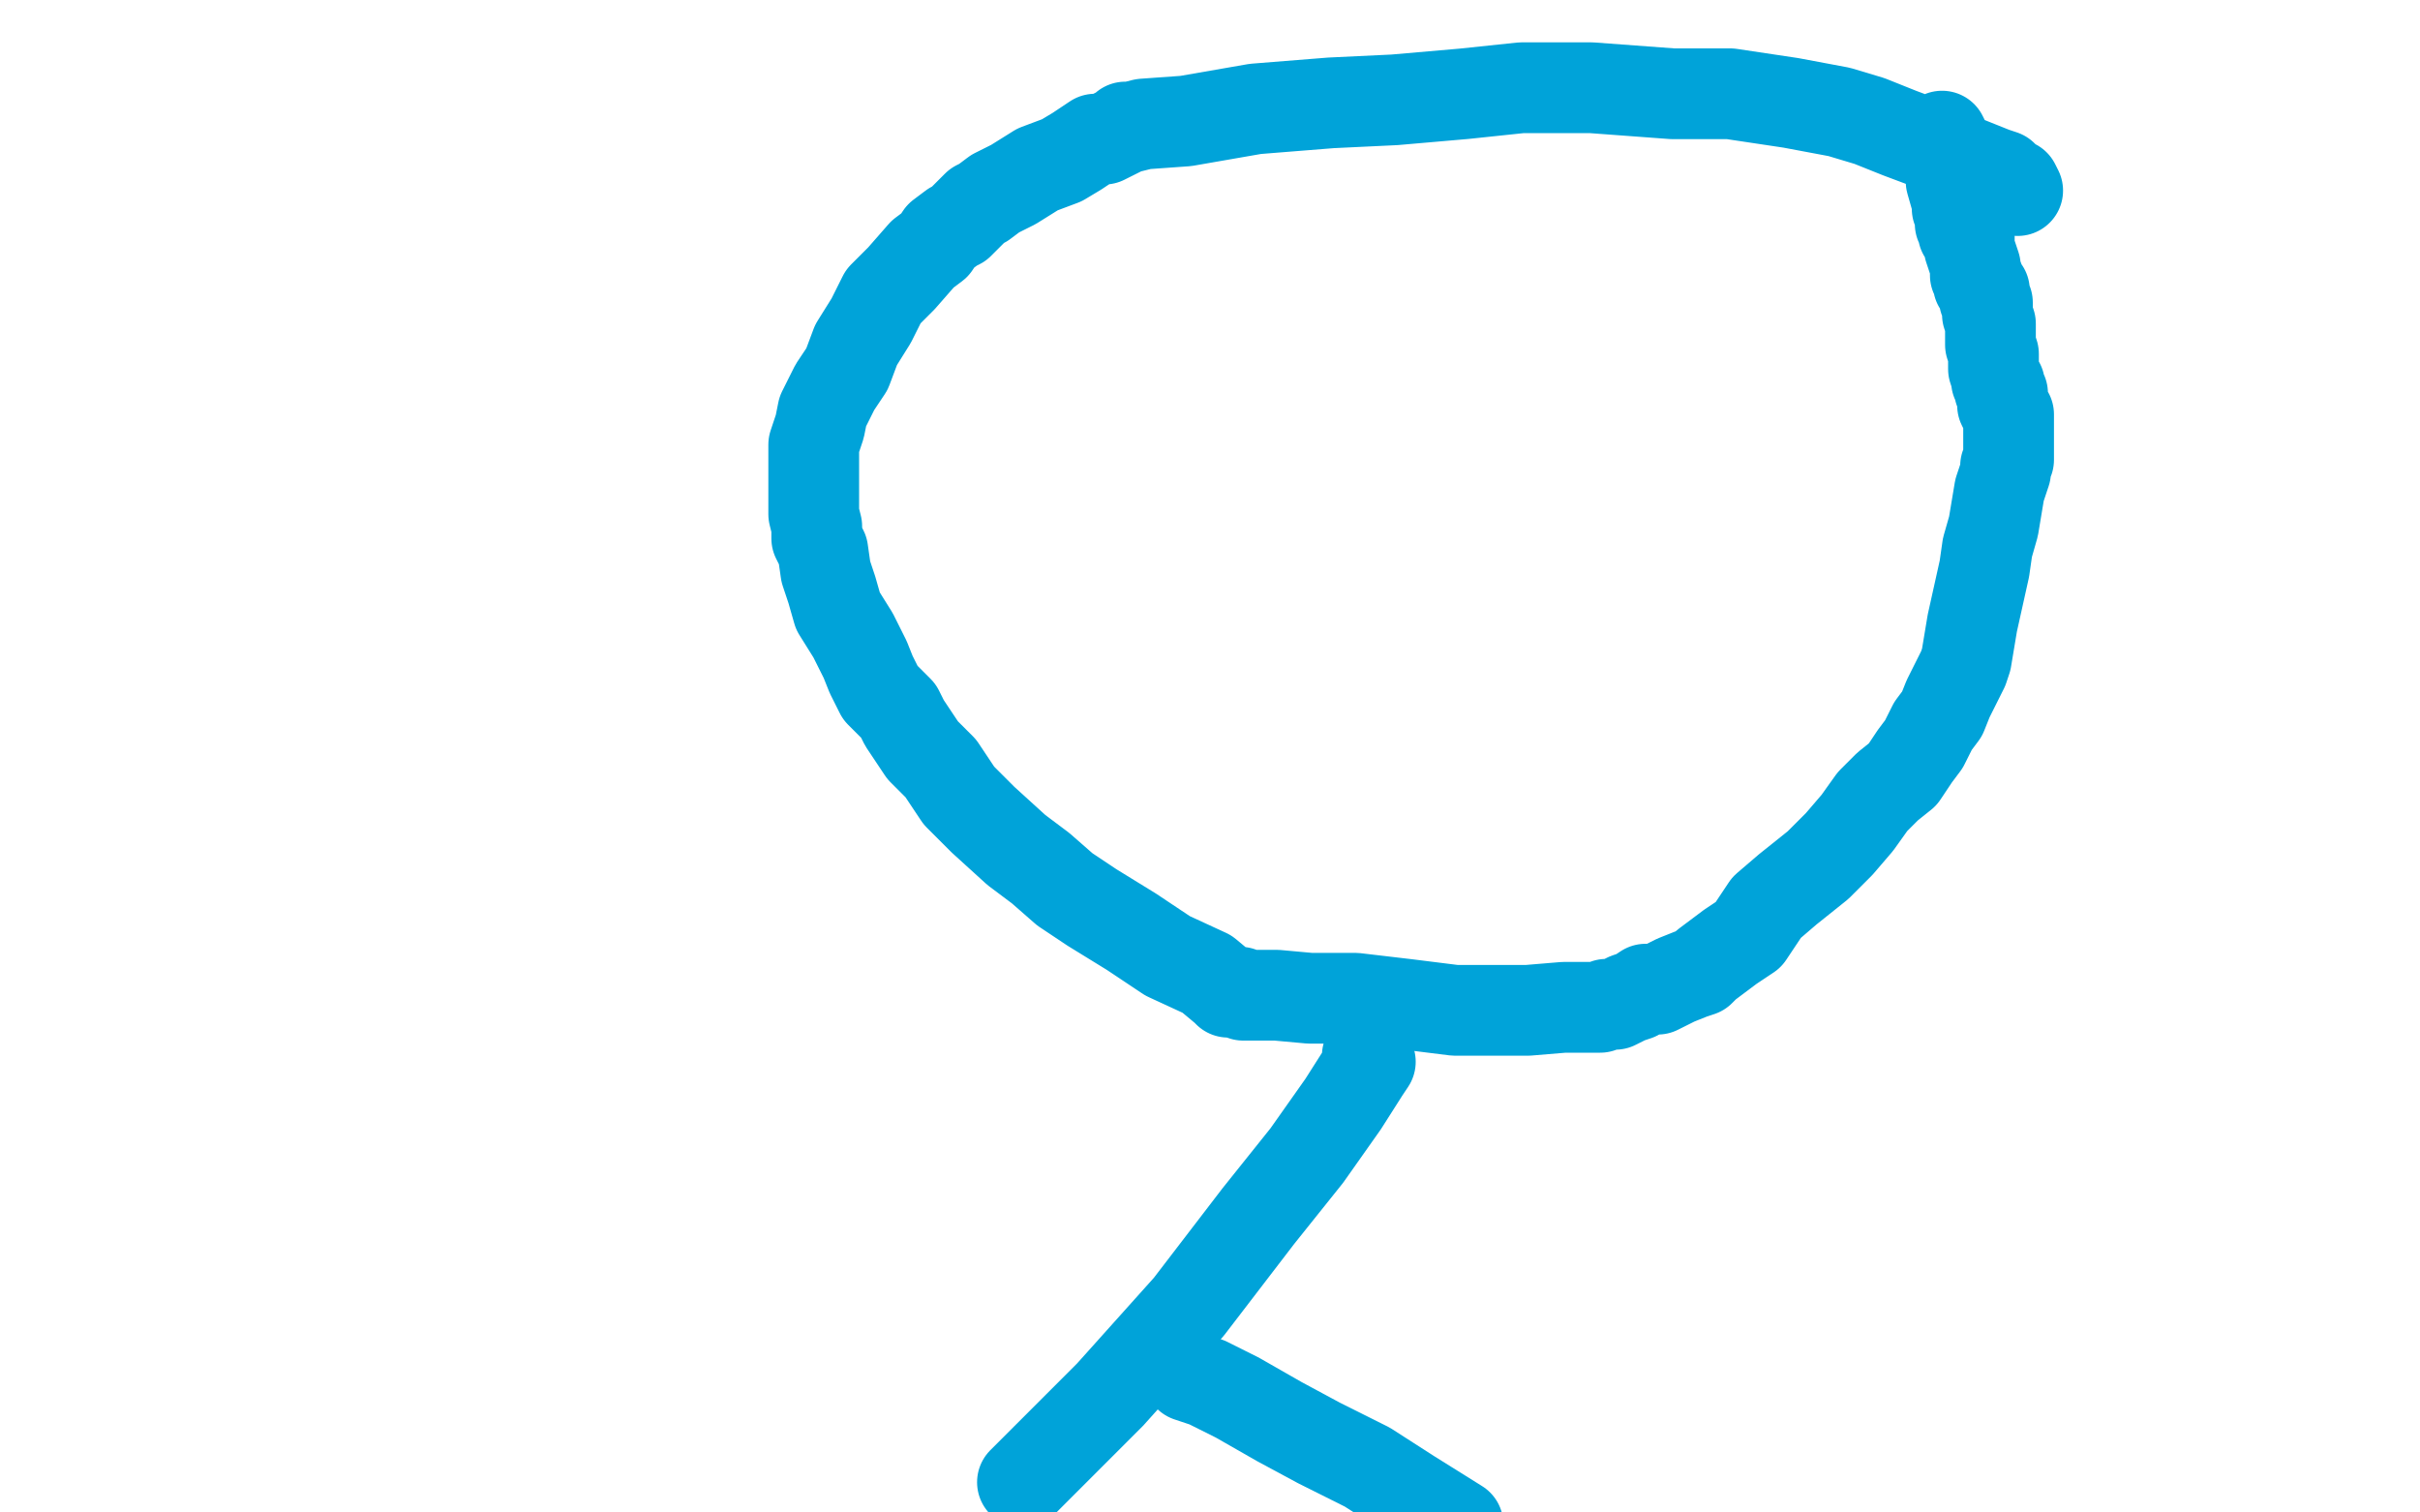 <?xml version="1.0" standalone="no"?>
<!DOCTYPE svg PUBLIC "-//W3C//DTD SVG 1.1//EN"
"http://www.w3.org/Graphics/SVG/1.1/DTD/svg11.dtd">

<svg width="800" height="500" version="1.1" xmlns="http://www.w3.org/2000/svg" xmlns:xlink="http://www.w3.org/1999/xlink" style="stroke-antialiasing: false"><desc>This SVG has been created on https://colorillo.com/</desc><rect x='0' y='0' width='800' height='500' style='fill: rgb(255,255,255); stroke-width:0' /><polyline points="219,244 220,243 220,243 216,237 216,237 207,225 207,225 193,205 193,205 181,186 181,186 175,168 175,168 170,148 170,148 167,131 167,115 167,101 171,89 177,78 183,72 187,69 193,65 204,60 219,54 234,49 257,46 285,44 313,42 340,42 367,42 401,42 428,43 447,45 470,50 490,57 508,63 521,69 535,76 548,86 558,94 568,103 576,113 581,124 585,134 588,142 591,154 595,167 598,179 600,191 600,196 600,200 600,206 598,215 595,227 593,236 590,244" style="fill: none; stroke: #ed00d0; stroke-width: 30; stroke-linejoin: round; stroke-linecap: round; stroke-antialiasing: false; stroke-antialias: 0; opacity: 1.0"/>
<polyline points="561,294 555,300 543,309 527,320 518,327 514,329 512,330 512,331" style="fill: none; stroke: #ed00d0; stroke-width: 30; stroke-linejoin: round; stroke-linecap: round; stroke-antialiasing: false; stroke-antialias: 0; opacity: 1.0"/>
<polyline points="590,244 584,255 581,263 577,271 574,277 570,283 567,287 561,294" style="fill: none; stroke: #ed00d0; stroke-width: 30; stroke-linejoin: round; stroke-linecap: round; stroke-antialiasing: false; stroke-antialias: 0; opacity: 1.0"/>
<polyline points="512,331 510,331 505,332 497,334 483,335 465,336 435,336 405,338 375,338 345,338 322,334 298,327 277,314 249,301 231,291 222,286 209,280 199,275 192,269 188,265 186,261 185,260 184,257 183,254 182,251 181,248 179,244 179,243 179,242 179,240 179,239 179,238" style="fill: none; stroke: #ed00d0; stroke-width: 30; stroke-linejoin: round; stroke-linecap: round; stroke-antialiasing: false; stroke-antialias: 0; opacity: 1.0"/>
<polyline points="179,238 179,237 179,236 181,236 181,235 182,235 182,234" style="fill: none; stroke: #ed00d0; stroke-width: 30; stroke-linejoin: round; stroke-linecap: round; stroke-antialiasing: false; stroke-antialias: 0; opacity: 1.0"/>
<polyline points="155,182 154,183 154,183 154,184 154,184 152,184 152,184" style="fill: none; stroke: #ffffff; stroke-width: 30; stroke-linejoin: round; stroke-linecap: round; stroke-antialiasing: false; stroke-antialias: 0; opacity: 1.0"/>
<polyline points="152,184 152,185 153,185 162,185 183,185 213,184 251,182 297,180 341,178 374,176 404,176 439,176 471,176 504,176 536,176 571,176 596,176 620,176 645,176 672,176 697,176 724,176 749,176 767,176 773,176 771,176 753,178 724,182 672,190 593,197 508,204 419,210 327,217 242,222 171,224 117,226 76,226 46,226 28,226 12,226 -1,226 8,222 60,220 128,216 207,211 296,205 379,197 462,193 543,191 608,188 665,184 727,184 779,184 759,208 677,217 582,229 461,243 329,253 182,268 49,281 35,292 100,286 177,277 263,275 355,275 436,275 515,272 586,272 648,274 689,275 716,275 724,275 718,275 680,275 620,269 541,267 436,265 330,262 230,261 145,261 88,262 67,262 68,262 82,262 106,262 142,262 189,262 244,258 301,256 350,254 385,254 415,254 434,254 431,254 406,254 361,252 303,246 243,241 201,233 186,227 186,226 190,226 208,219 254,217 306,213 344,211 365,211 361,214 330,221 280,229 208,234 137,243 95,251 73,256 74,256 88,254 119,248 167,240 227,234 290,227 344,223 399,221 429,221 425,222 400,225 351,225 299,225 261,223 230,217 222,210 222,205 242,185 287,158 349,131 415,103 452,89 449,88 401,101 307,117 190,131 78,145 -2,159 9,150 73,139 145,133 205,126 250,127 266,133 266,134 264,138 246,144 234,151 232,156 232,158 233,159 242,161 270,161 306,156 325,154 318,155 276,163 205,170 112,174 43,179 22,181 24,179 42,170 82,157 127,145 166,139 177,137 178,137 181,139 195,142 228,144 280,141 336,132 380,124 364,127 292,138 195,145 123,158 80,168 72,170 74,170 91,165 122,160 145,158 144,158 128,164 94,174 67,183 74,187 99,179 141,167 192,152 243,139 280,131 273,127 259,121 245,113 245,111 246,108 256,96 275,84 307,66 336,57 342,54 335,55 304,61 237,77 152,88 75,104 25,117 8,121 10,120 38,113 76,105 126,99 186,97 232,97 252,101 253,102 253,103 266,105 301,105 351,100 417,91 477,82 508,80 496,85 438,94 341,101 228,115 131,127 84,133 97,126 135,105 194,83 256,53 308,30 324,19 318,19 269,31 229,47 199,60 195,64 205,64 247,53 308,40 378,27 438,18 464,18 454,21 410,31 346,40 291,53 266,62 267,62 288,54 315,45 309,40 269,50 209,61 159,72 134,80 136,79 146,75 164,69 177,66 173,66 146,70 103,74 59,82 44,86 46,85 61,80 101,71 161,62 232,49 304,40 367,31 422,27 463,25 493,26 516,29 536,32 556,37 569,39" style="fill: none; stroke: #ffffff; stroke-width: 30; stroke-linejoin: round; stroke-linecap: round; stroke-antialiasing: false; stroke-antialias: 0; opacity: 1.0"/>
<polyline points="587,45 574,47 526,47 446,47 327,47 189,50 81,54 23,61" style="fill: none; stroke: #ffffff; stroke-width: 30; stroke-linejoin: round; stroke-linecap: round; stroke-antialiasing: false; stroke-antialias: 0; opacity: 1.0"/>
<polyline points="569,39 581,43 587,45" style="fill: none; stroke: #ffffff; stroke-width: 30; stroke-linejoin: round; stroke-linecap: round; stroke-antialiasing: false; stroke-antialias: 0; opacity: 1.0"/>
<polyline points="23,61 29,64 58,68 98,72 148,78 211,79 263,81 317,83 372,86 416,88 448,88 473,88 491,88 510,88 526,88 539,88 538,88 515,88 460,86 365,82 237,74 123,74 63,77 51,78 58,77 104,75 175,71 273,66 381,66 479,64 561,65 610,69 628,75 629,76 626,77 588,79 527,81 450,86 381,97 333,109 315,113 316,113 327,114 365,116 417,118 483,117 548,117 605,121 641,126 640,129 618,129 573,133 529,143 481,153 453,160 460,159 484,152 499,147 518,144 530,143 524,143 510,143 499,143 500,140 510,124 536,97 567,70 600,50 620,41 621,41 623,42 634,50 650,58 669,68 680,73 681,75 676,78 660,84 612,88 546,92 497,101 473,108 468,109 470,109 476,105 492,99 519,92 544,90 558,90 570,97 578,107 585,120 594,134 604,148 614,158 619,165 620,166 620,167 616,173 614,176 612,179 611,181 610,181 609,181 609,180 606,175 605,169 605,163 605,160 604,158 603,155 603,154 603,153 602,153 601,153 599,153 598,153 597,153 596,152 595,152 595,151 594,150 594,149 593,148 592,148 592,147 590,147 589,147 588,147 587,147 587,148 586,148 586,149 586,150 585,150 585,152 585,153 585,154 585,155 585,156 585,157 585,158 585,159 585,161 585,163 585,165 585,168 585,172 585,174 586,176 586,180 588,184 590,189 590,191 590,193 590,194 591,196 593,202 595,207 596,209 597,211 597,212 597,213 597,214 597,215 597,217 597,219 597,220 597,221 597,222 597,223 597,224 597,226 597,229 597,231 597,235 597,237 597,239 597,242 597,246 597,248 597,249 597,250 597,251 597,252 595,253 591,253 586,256 579,258 574,260 573,260 572,260 573,259 573,258 574,260 574,263 574,271 573,277 573,280 572,281 572,282 572,283 572,286 572,288 570,295 567,299 567,300 566,300 560,303 554,307 547,310 526,317 506,324 491,329 479,331 475,332 474,332 474,333 466,336 461,338 451,342 437,344 419,349 396,356 376,361 354,365 337,366 325,366 316,366 312,365 309,364 308,363 304,361 301,359 298,358 293,356 289,355 282,353 278,351 270,348 265,346 260,345 259,344 259,343 258,343 258,341 258,339 258,337 258,335 258,333 258,327 258,322 258,319 258,316 258,313 257,309 257,308 257,307 257,306 257,305 257,304 255,302 253,302 248,302 237,302 233,302 231,302 229,302 228,302 227,302 222,299 209,295 206,294 208,294 211,294 220,294 234,295 248,298 263,301 270,303 279,304 286,306 289,307 290,307 290,308 292,308 292,309 293,309 294,309 297,309 300,309 301,309 303,309 307,310 317,311 322,311" style="fill: none; stroke: #ffffff; stroke-width: 30; stroke-linejoin: round; stroke-linecap: round; stroke-antialiasing: false; stroke-antialias: 0; opacity: 1.0"/>
<polyline points="380,311 385,311 393,311 399,311 402,311 404,311 406,311 407,311 408,311 409,311 411,311 414,311 422,311 436,312 452,312 474,312 500,311 522,309 541,307 557,306 574,302 591,299 608,298 620,295 629,293 637,291 644,290 646,290 646,288 647,288 647,287 647,286 647,285 646,285 645,285 643,285 638,285 634,285 628,285 623,285 611,283 602,282 600,282" style="fill: none; stroke: #ffffff; stroke-width: 30; stroke-linejoin: round; stroke-linecap: round; stroke-antialiasing: false; stroke-antialias: 0; opacity: 1.0"/>
<polyline points="322,311 328,311 337,311 345,311 353,311 363,311 372,311 380,311" style="fill: none; stroke: #ffffff; stroke-width: 30; stroke-linejoin: round; stroke-linecap: round; stroke-antialiasing: false; stroke-antialias: 0; opacity: 1.0"/>
<polyline points="600,282 595,282 584,282 576,282 563,282 554,282 546,282 541,282 539,282 537,282 536,282 534,283 528,287 520,289 510,293 505,296 502,297 496,300 492,301 487,303 483,304 477,306 470,308 457,313 440,317 421,324 403,330 385,335 371,340 362,341 354,341 347,342 343,342 340,342 334,342 323,342 315,343 301,343 290,343 275,343 259,343 243,343 227,343 211,343 202,343 197,343 196,343 196,342 197,342 199,340 201,339 204,338 211,336 218,334 232,334 248,333 262,332 268,331 274,331 277,331 279,331 280,331 282,331 284,331 286,331 288,331 292,331 300,331 308,331 319,331 332,331 346,331 367,331 388,331 418,331 442,331 459,330 470,330 477,329 482,329 490,329 501,329 520,329 535,329 557,329 581,329 602,329 625,329 641,328 650,327 656,326 658,326 659,326 655,326 648,327 631,330 606,332 576,333 551,335 526,337 507,337 499,337 496,337 495,337 494,337 492,338 487,340 485,340 482,340 480,340 478,340 476,340 471,340 467,341 461,341 456,341 452,342 447,342 445,342" style="fill: none; stroke: #ffffff; stroke-width: 30; stroke-linejoin: round; stroke-linecap: round; stroke-antialiasing: false; stroke-antialias: 0; opacity: 1.0"/>
<polyline points="451,328 451,327 451,327" style="fill: none; stroke: #ffffff; stroke-width: 30; stroke-linejoin: round; stroke-linecap: round; stroke-antialiasing: false; stroke-antialias: 0; opacity: 1.0"/>
<polyline points="667,63 666,61 666,61 665,61 665,61 662,58 662,58 659,57 659,57 649,53 649,53 644,50 636,47 628,44 618,40 608,37 592,34 572,31 553,31 526,29 503,29 484,31 461,33 440,34 415,36 392,40 378,41 374,42 372,42 371,43 367,45 365,46 363,46 362,46 356,50 351,53 343,56 335,61 329,64 325,67 323,68 321,70 318,73 317,74 315,75 311,78 309,81 305,84 298,92 292,98 288,106 283,114 280,122 276,128 272,136 271,141 270,144 269,147 269,149 269,151 269,154 269,159 269,162 269,164 269,167 269,170 270,174 270,176 270,178 272,182 273,189 275,195 277,202 282,210 286,218 288,223 291,229 297,235 299,239 305,248 311,254 317,263 325,271 336,281 344,287 352,294 361,300 374,308 386,316 399,322 405,327 406,327 406,328 408,328 409,328 410,328 411,329 412,329 416,329 422,329 433,330 448,330 465,332 481,334 495,334 505,334 517,333 525,333 529,333 531,332 534,332 538,330 541,329 544,327 548,327 554,324 559,322 562,321 564,319 572,313 578,309 584,300 591,294 601,286 608,279 614,272 619,265 624,260 629,256 633,250 636,246 639,240 642,236 644,231 646,227 649,221 650,218 651,212 652,206 654,197 656,188 657,181 659,174 660,168 661,162 662,159 663,156 663,154 664,152 664,150 664,148 664,146 664,145 664,144 664,142 664,140 664,139 664,137 663,136 662,134 662,130 661,129 661,128 661,127 660,126 660,125 659,122 659,121 659,119 659,117 658,114 658,112 658,111 658,109 658,107 657,104 657,103 657,101 657,100 656,99 656,98 656,96 654,94 654,93 654,92 653,91 653,90 653,88 652,85 651,82 651,80 651,79 651,78 650,77 649,77 649,76 649,75 649,74 648,74 648,73 648,72 648,71 648,70 647,69 647,67 645,60 645,57 643,50 643,47 642,45" style="fill: none; stroke: #00a3d9; stroke-width: 30; stroke-linejoin: round; stroke-linecap: round; stroke-antialiasing: false; stroke-antialias: 0; opacity: 1.0"/>
<polyline points="452,349 453,351 453,351 451,354 451,354 444,365 444,365 432,382 432,382 416,402 416,402 393,432 393,432 367,461 367,461 338,490" style="fill: none; stroke: #00a3d9; stroke-width: 30; stroke-linejoin: round; stroke-linecap: round; stroke-antialiasing: false; stroke-antialias: 0; opacity: 1.0"/>
<polyline points="392,454 393,455 393,455 399,457 399,457 409,462 409,462 423,470 423,470 436,477 436,477 452,485 452,485 466,494 466,494 482,504" style="fill: none; stroke: #00a3d9; stroke-width: 30; stroke-linejoin: round; stroke-linecap: round; stroke-antialiasing: false; stroke-antialias: 0; opacity: 1.0"/>
</svg>
